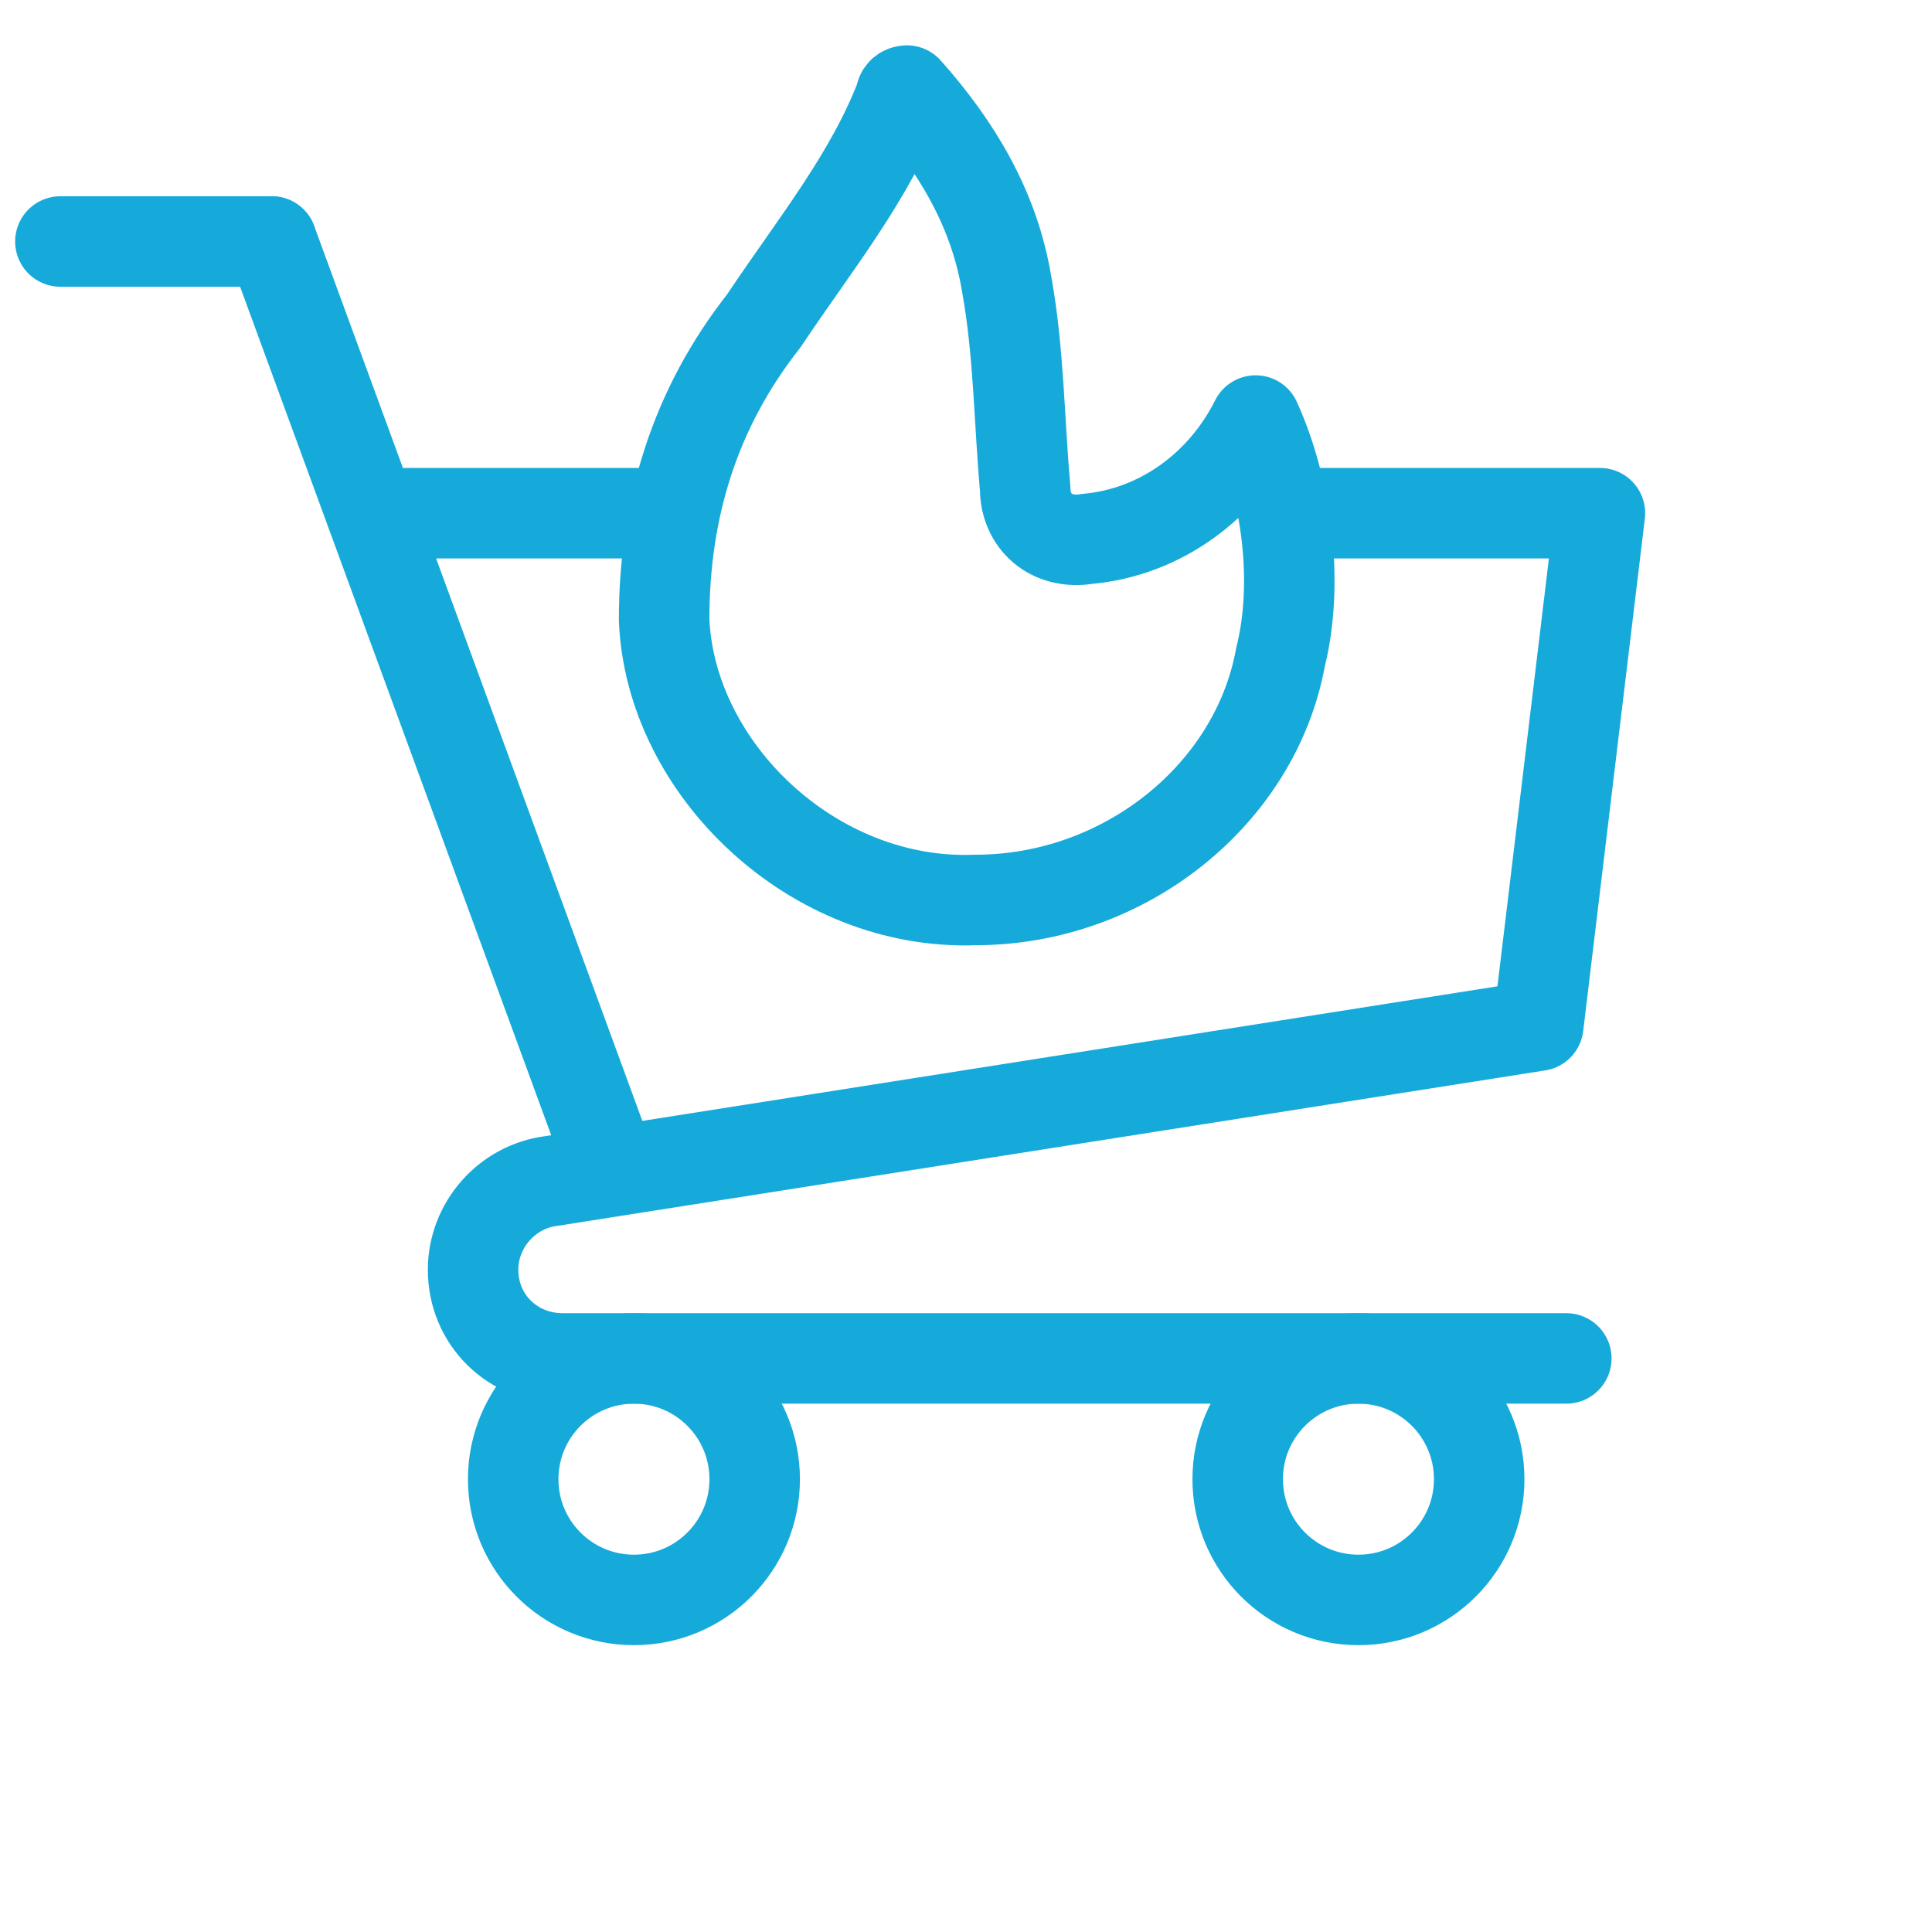 <svg width="67" height="67" viewBox="0 0 67 67" fill="none" xmlns="http://www.w3.org/2000/svg">
<path d="M54.318 47.109H19.517C17.767 47.109 16.406 45.763 16.406 44.032C16.406 42.494 17.573 41.147 19.128 40.955L53.346 35.57L55.484 17.797L45.539 17.797M13.086 17.797L22.508 17.797" stroke="#16AADB" stroke-width="3.138" stroke-miterlimit="10" stroke-linecap="round" stroke-linejoin="round"/>
<path d="M9.422 8.375L20.938 39.781" stroke="#16AADB" stroke-width="3.138" stroke-miterlimit="10" stroke-linecap="round" stroke-linejoin="round"/>
<path d="M2.094 8.375H9.422" stroke="#16AADB" stroke-width="3.138" stroke-miterlimit="10" stroke-linecap="round" stroke-linejoin="round"/>
<path d="M21.984 55.484C24.297 55.484 26.172 53.61 26.172 51.297C26.172 48.984 24.297 47.109 21.984 47.109C19.672 47.109 17.797 48.984 17.797 51.297C17.797 53.61 19.672 55.484 21.984 55.484Z" stroke="#16AADB" stroke-width="3.138" stroke-miterlimit="10" stroke-linecap="round" stroke-linejoin="round"/>
<path d="M47.109 55.484C49.422 55.484 51.297 53.61 51.297 51.297C51.297 48.984 49.422 47.109 47.109 47.109C44.797 47.109 42.922 48.984 42.922 51.297C42.922 53.61 44.797 55.484 47.109 55.484Z" stroke="#16AADB" stroke-width="3.138" stroke-miterlimit="10" stroke-linecap="round" stroke-linejoin="round"/>
<path d="M37.714 18.687C36.418 18.903 35.554 18.039 35.554 16.959C35.339 14.584 35.339 12.209 34.907 9.834C34.475 7.243 33.179 5.084 31.452 3.141C31.452 3.141 31.236 3.141 31.236 3.357C30.157 6.163 28.213 8.539 26.486 11.13C24.111 14.152 23.031 17.607 23.031 21.494C23.247 26.676 28.213 31.426 33.827 31.21C39.009 31.21 43.544 27.539 44.407 22.789C45.055 20.198 44.623 16.959 43.544 14.584C42.413 16.846 40.256 18.456 37.714 18.687Z" stroke="#16AADB" stroke-width="3.138" stroke-miterlimit="10" stroke-linejoin="round"/>
</svg>
